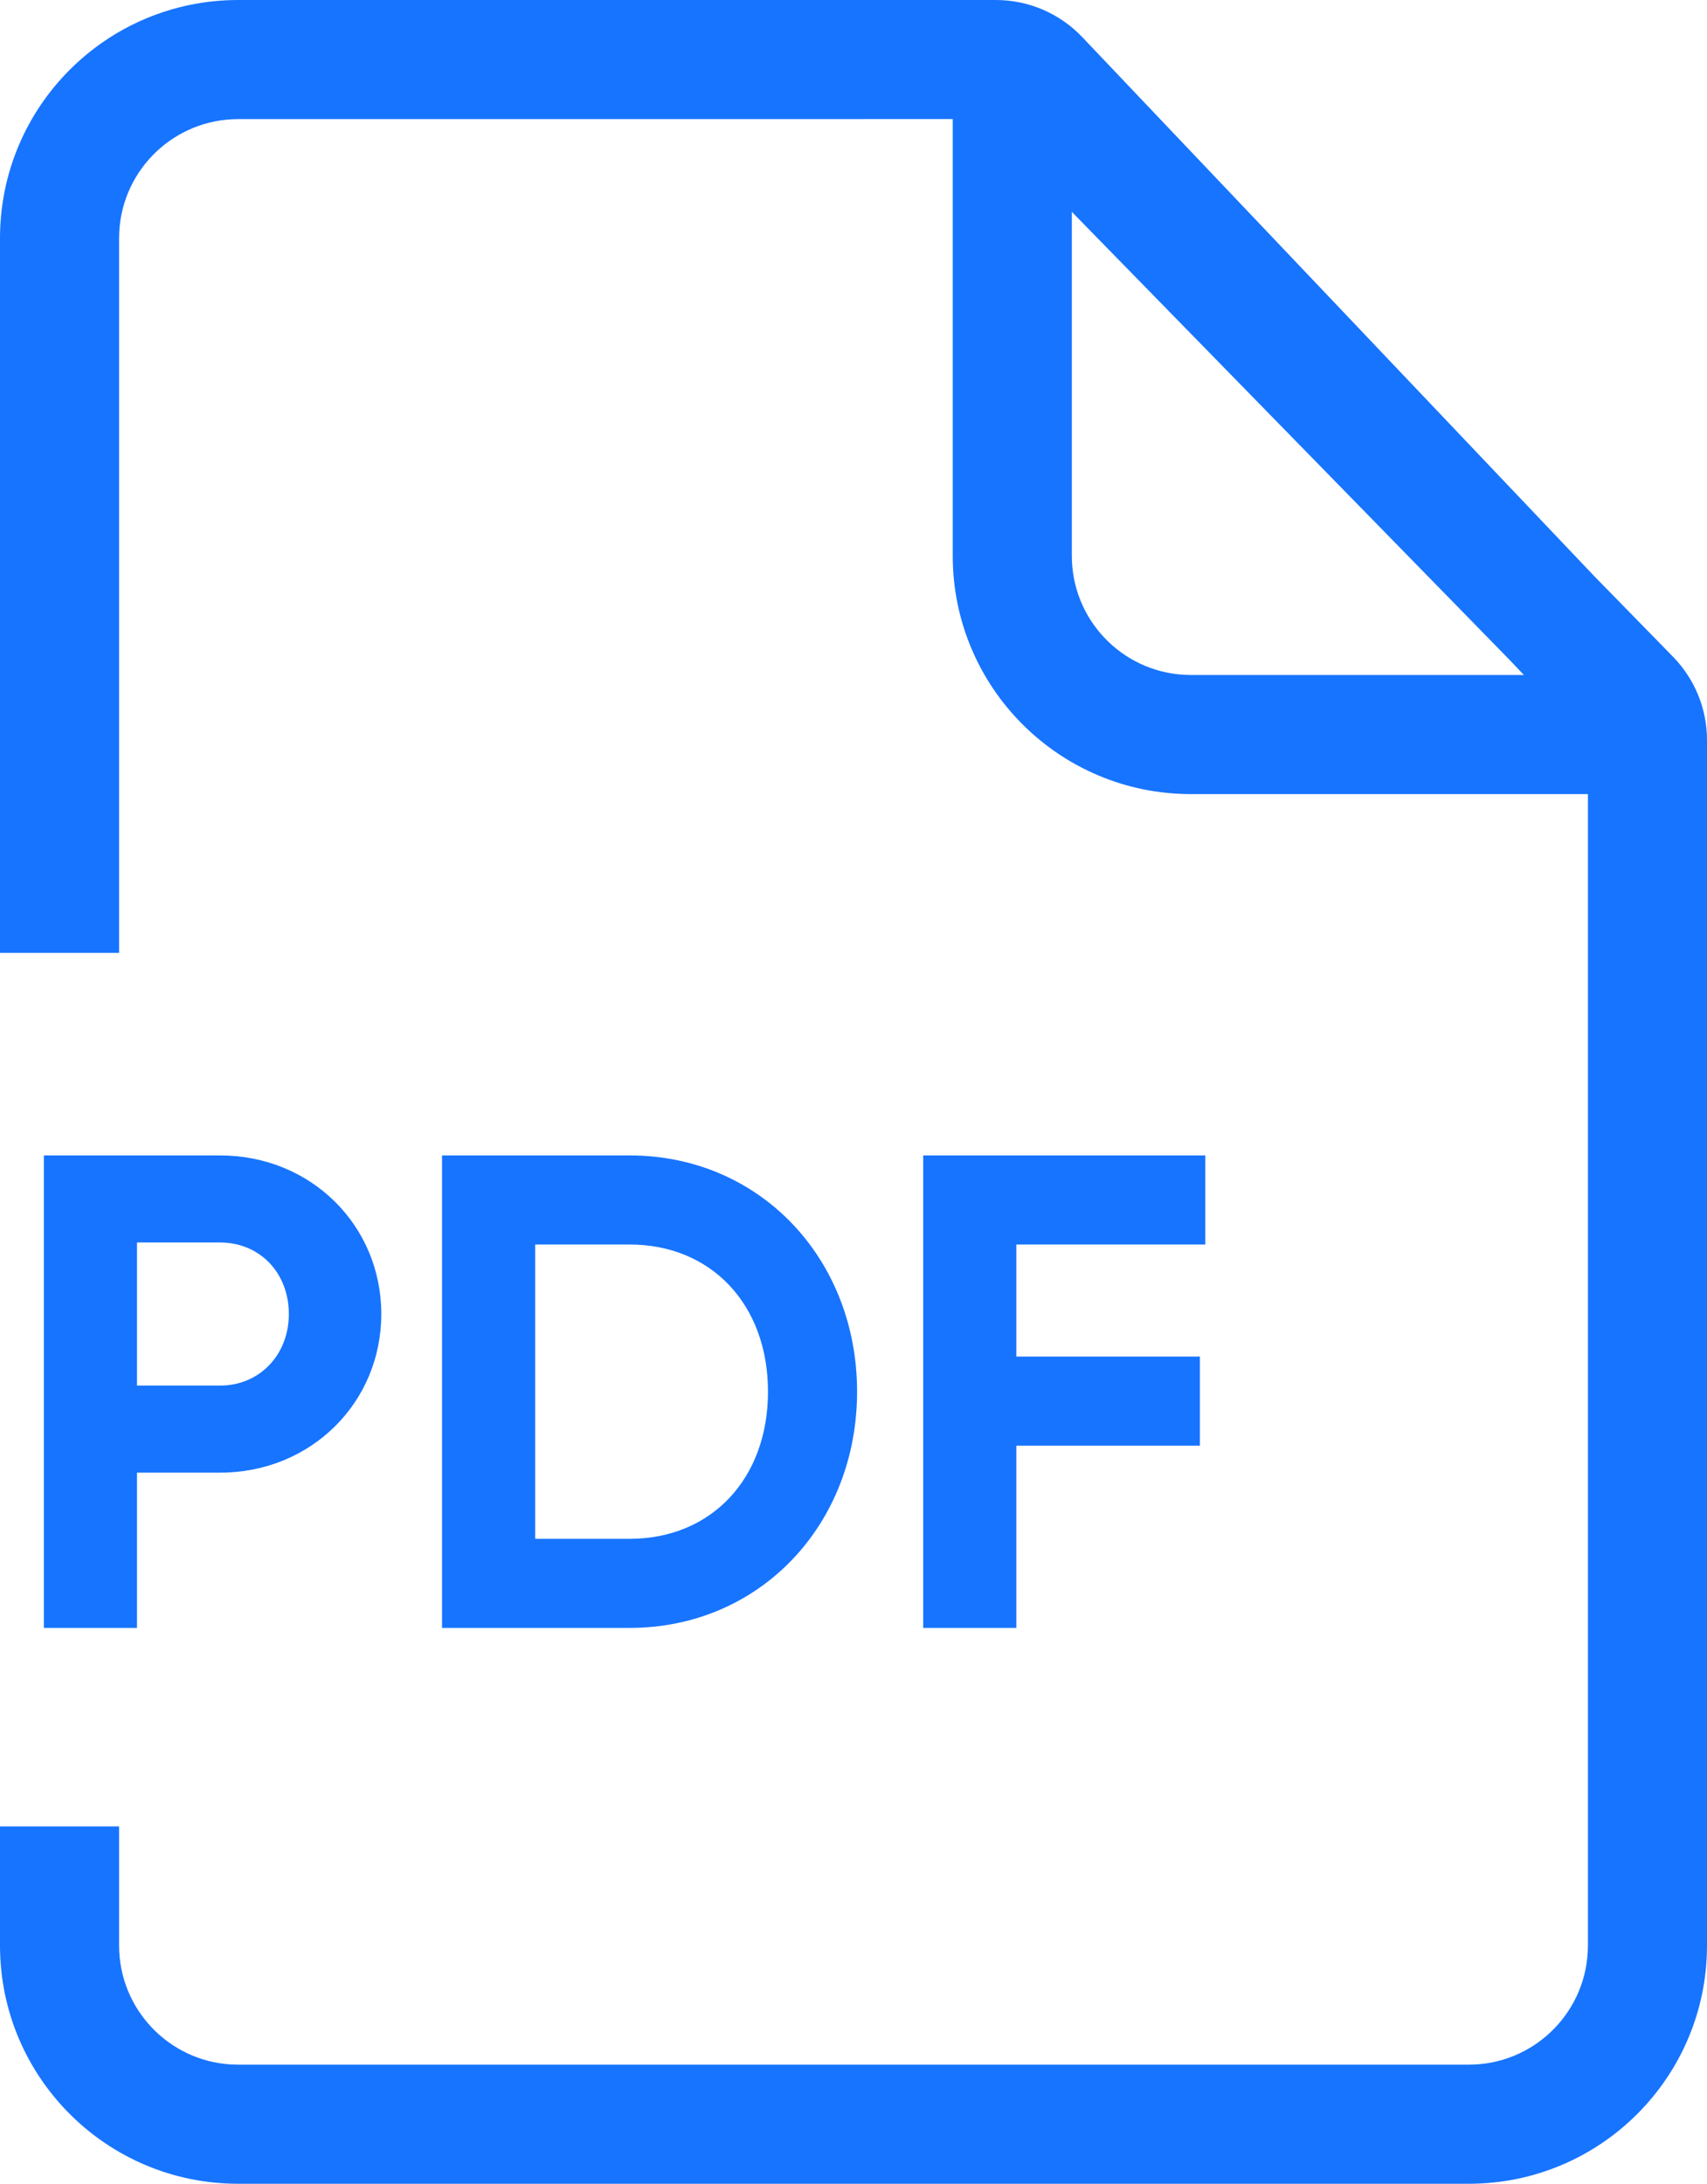 <svg xmlns="http://www.w3.org/2000/svg" width="43" height="55" viewBox="0 0 43 55">
    <g fill="none" fill-rule="evenodd">
        <g fill="#1774FF" fill-rule="nonzero">
            <g>
                <g>
                    <path d="M0 6c0-3.314 2.686-6 6-6h19.087c.822 0 1.609.338 2.175.934l12.9 13.579 1.984 2.03c.547.56.854 1.312.854 2.096V49c0 3.314-2.686 6-6 6H6c-3.314 0-6-2.686-6-6v-3h3v3c0 1.598 1.249 2.904 2.824 2.995L6 52h31c1.598 0 2.904-1.249 2.995-2.824L40 49V20H30c-3.314 0-6-2.686-6-6V2.999L6 3C4.402 3 3.096 4.249 3.005 5.824L3 6v18H0V6zm27-.664V14c0 1.598 1.249 2.904 2.824 2.995L30 17h8.388l-.364-.383L27 5.336z" transform="translate(-1114 -572) translate(1021 502) translate(93 70)"/>
                    <path d="M3.451 41v-3.91h2.091c2.295 0 4.063-1.768 4.063-3.995 0-2.227-1.768-3.995-4.063-3.995H1.105V41h2.346zm2.091-6.103H3.451v-3.604h2.091c1.003 0 1.734.765 1.734 1.802 0 1.02-.731 1.802-1.734 1.802zM15.861 41c3.281 0 5.729-2.601 5.729-5.95s-2.448-5.95-5.729-5.95h-4.726V41h4.726zm0-2.244h-2.38v-7.412h2.38c2.057 0 3.485 1.513 3.485 3.706s-1.428 3.706-3.485 3.706zM25.602 41v-4.59h4.624v-2.244h-4.624v-2.822h4.76V29.1h-7.106V41h2.346z" transform="translate(-1114 -572) translate(1021 502) translate(93 70)"/>
                </g>
            </g>
        </g>
    </g>
</svg>

